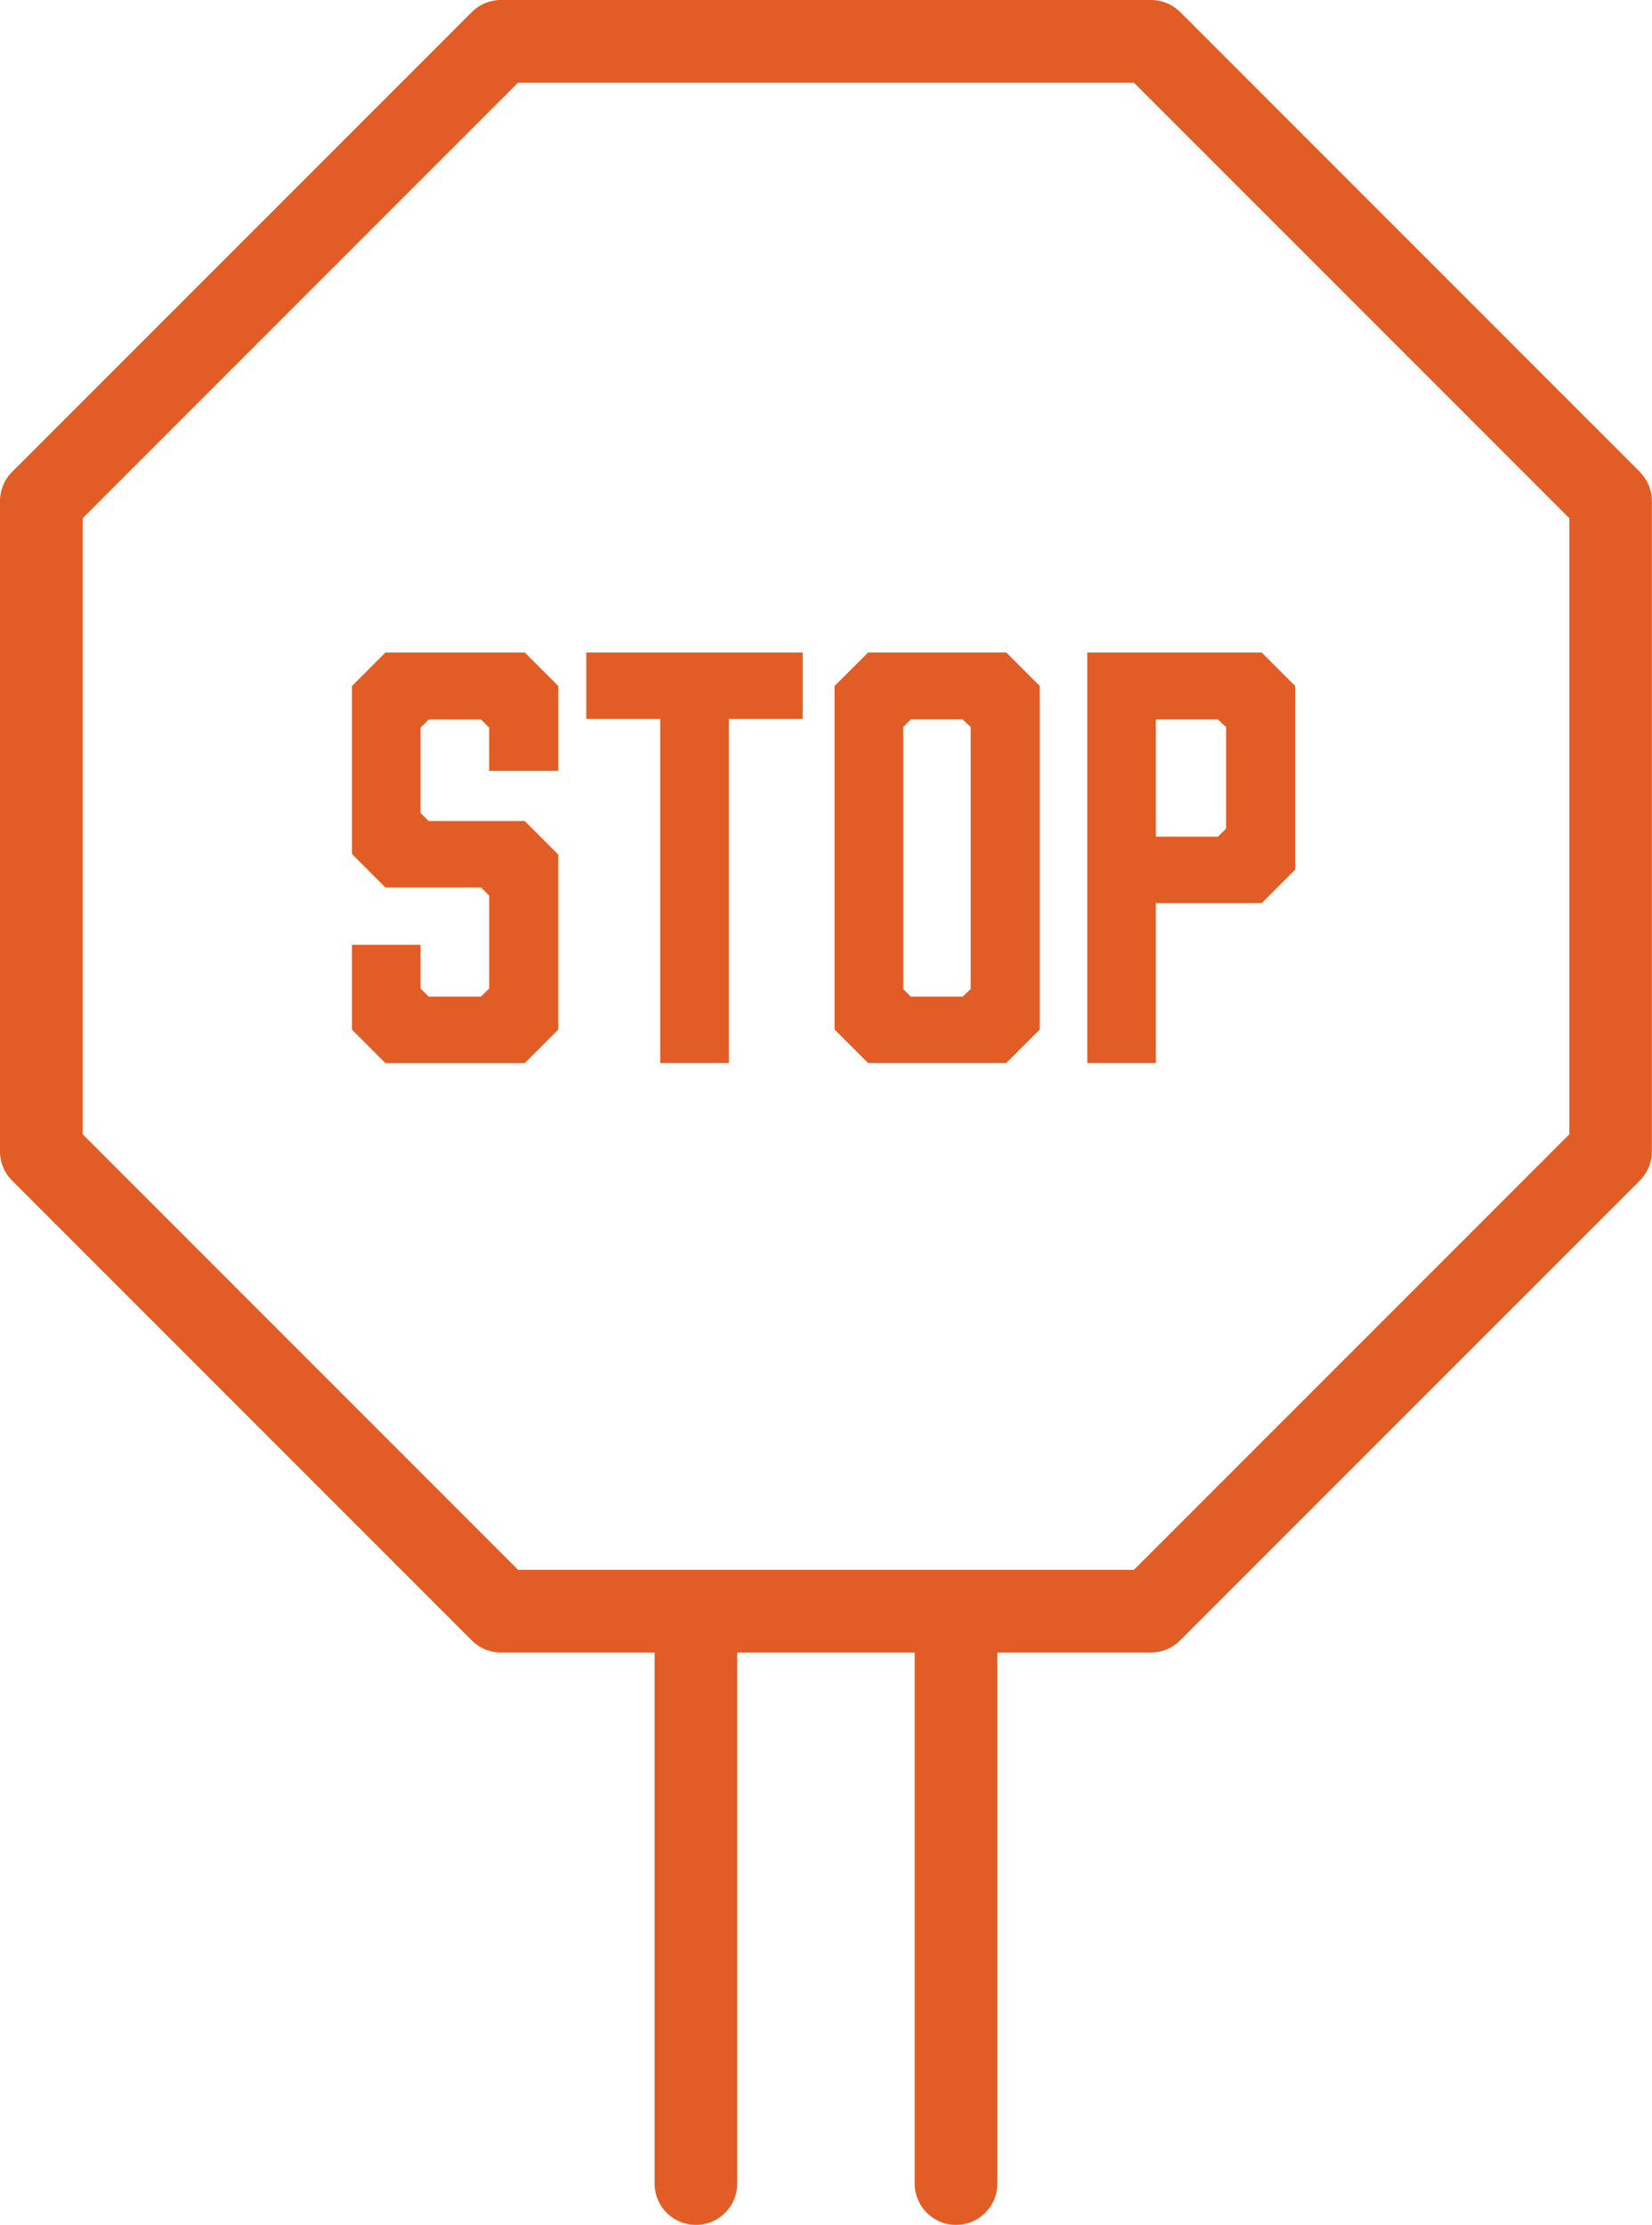 <svg id="Group_950" data-name="Group 950" xmlns="http://www.w3.org/2000/svg" xmlns:xlink="http://www.w3.org/1999/xlink" width="79.466" height="106.992" viewBox="0 0 79.466 106.992">
  <defs>
    <clipPath id="clip-path">
      <rect id="Rectangle_3668" data-name="Rectangle 3668" width="79.466" height="106.992" fill="none"/>
    </clipPath>
  </defs>
  <g id="Group_949" data-name="Group 949" transform="translate(0 0)" clip-path="url(#clip-path)">
    <path id="Path_2305" data-name="Path 2305" d="M78.883,22.691,56.772.581A1.986,1.986,0,0,0,55.367,0H24.1a1.989,1.989,0,0,0-1.406.581L.582,22.691A1.987,1.987,0,0,0,0,24.1V55.366a1.987,1.987,0,0,0,.582,1.406l22.11,22.11a1.985,1.985,0,0,0,1.406.582h7.389V105a1.988,1.988,0,0,0,3.976,0V79.464H44V105a1.988,1.988,0,0,0,3.976,0V79.464h7.39a1.982,1.982,0,0,0,1.4-.582l22.112-22.11a1.987,1.987,0,0,0,.582-1.406V24.1a1.987,1.987,0,0,0-.582-1.406M75.49,54.543,54.544,75.488H24.92L3.976,54.543V24.92L24.92,3.975H54.544L75.49,24.92Z" transform="translate(0 0)" fill="#e25d25"/>
    <path id="Path_2306" data-name="Path 2306" d="M14.812,24.464,13.2,26.075v8.078l1.611,1.611h4.6l.39.39V40.62l-.39.39H16.89l-.39-.39v-2.1H13.2V42.6l1.611,1.61h6.7l1.611-1.61V34.178l-1.611-1.61H16.89l-.39-.39v-4.1l.39-.39h2.52l.39.39v2.078h3.324V26.075l-1.611-1.611Z" transform="translate(3.73 6.913)" fill="#e25d25"/>
    <path id="Path_2307" data-name="Path 2307" d="M21.988,27.659h3.558V44.205h3.3V27.659H32.4V24.464H21.988Z" transform="translate(6.213 6.913)" fill="#e25d25"/>
    <path id="Path_2308" data-name="Path 2308" d="M32.914,24.464,31.3,26.074V42.594l1.611,1.611h6.649l1.611-1.611V26.074l-1.611-1.61Zm4.935,16.182-.39.364H34.966l-.364-.364v-12.6l.364-.364h2.493l.39.364Z" transform="translate(8.845 6.913)" fill="#e25d25"/>
    <path id="Path_2309" data-name="Path 2309" d="M44.077,36.516h5.092l1.61-1.611V26.075l-1.61-1.611H40.778V44.205h3.3Zm0-8.832h2.987l.39.364v4.883l-.39.39H44.077Z" transform="translate(11.523 6.913)" fill="#e25d25"/>
  </g>
</svg>
